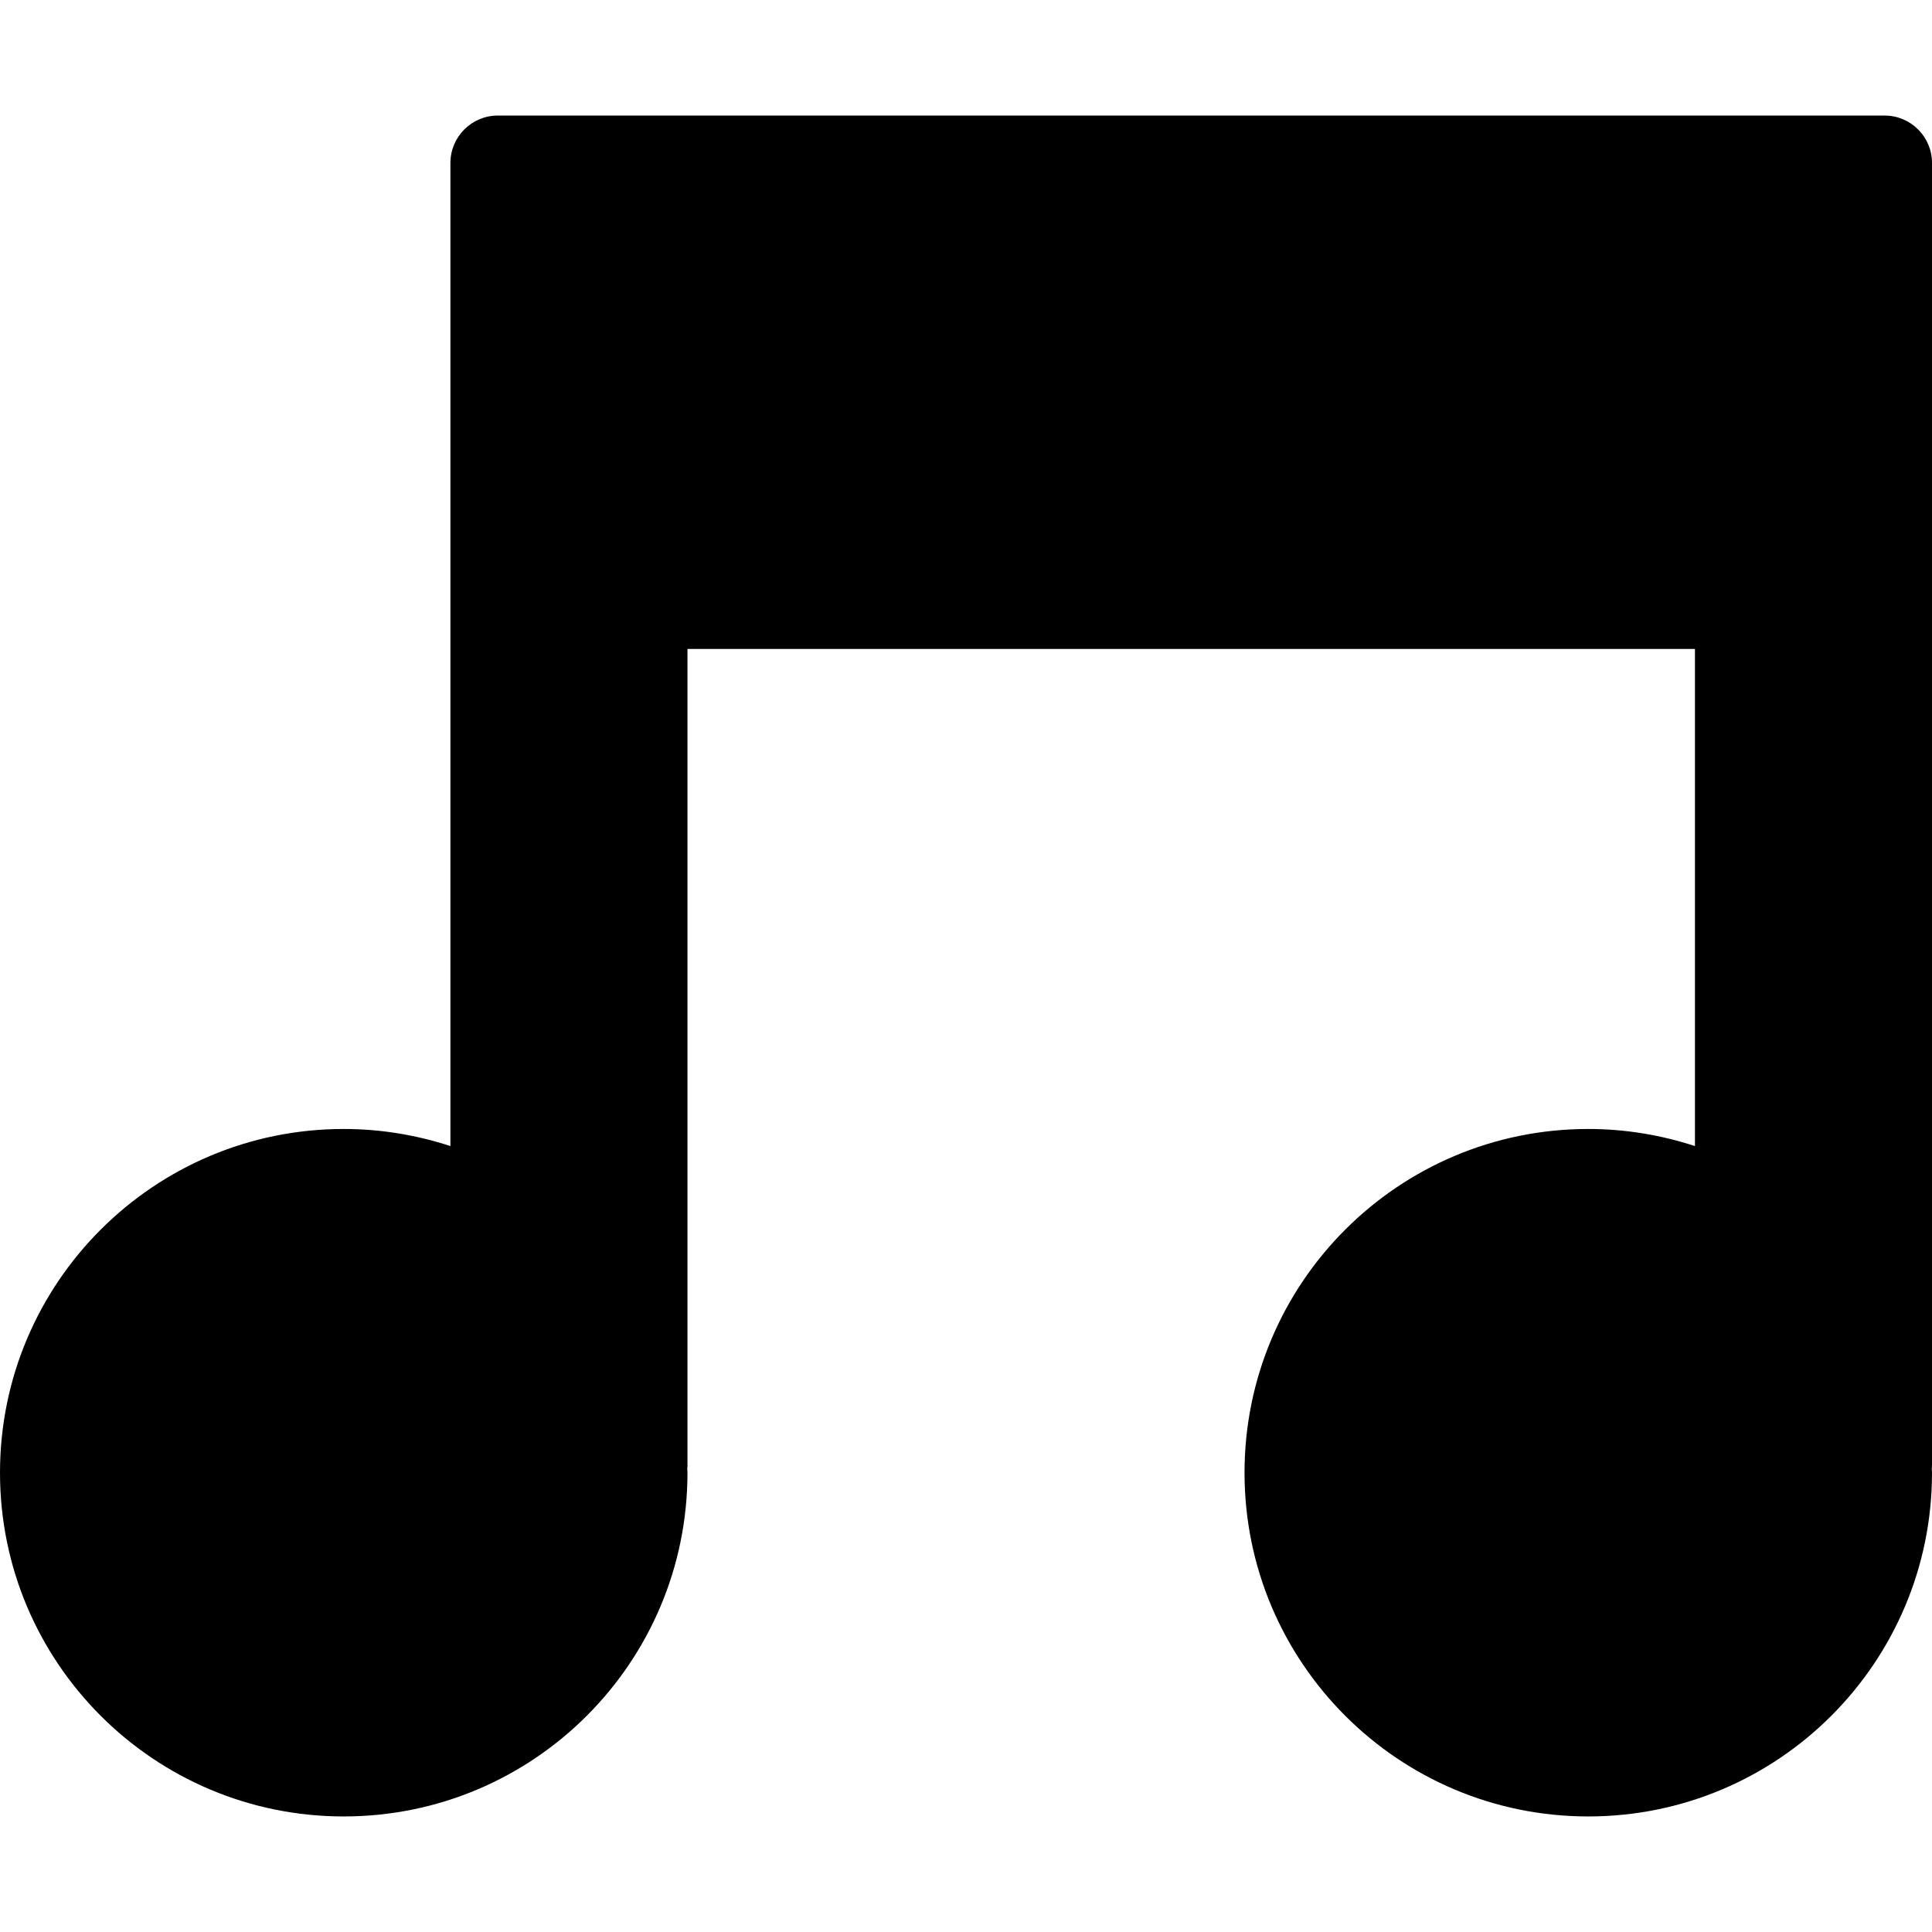 <?xml version="1.0" encoding="iso-8859-1"?>
<!-- Uploaded to: SVG Repo, www.svgrepo.com, Generator: SVG Repo Mixer Tools -->
<!DOCTYPE svg PUBLIC "-//W3C//DTD SVG 1.1//EN" "http://www.w3.org/Graphics/SVG/1.1/DTD/svg11.dtd">
<svg fill="#000000" version="1.1" id="Capa_1" xmlns="http://www.w3.org/2000/svg" xmlns:xlink="http://www.w3.org/1999/xlink" 
	 width="800px" height="800px" viewBox="0 0 545.727 545.727"
	 xml:space="preserve">
<g>
	<g>
		<path d="M532.336,32.641H140.619c-7.393,0-13.391,5.998-13.391,13.391v36.83v87.051v153.813
			c-9.492-3.097-19.602-4.828-30.135-4.828C43.47,318.898,0,362.368,0,415.992c0,53.623,43.47,97.094,97.094,97.094
			s97.094-43.471,97.094-97.094c0-0.41-0.055-0.808-0.061-1.218c0.006-0.153,0.061-0.3,0.061-0.459V183.303h284.58v140.423
			c-9.492-3.097-19.602-4.828-30.135-4.828c-53.623,0-97.094,43.47-97.094,97.094c0,53.623,43.471,97.094,97.094,97.094
			s97.094-43.471,97.094-97.094c0-0.41-0.055-0.808-0.061-1.218c0.006-0.153,0.061-0.3,0.061-0.459V169.913V82.862v-36.83
			C545.732,38.639,539.734,32.641,532.336,32.641z"/>
	</g>
</g>
</svg>
